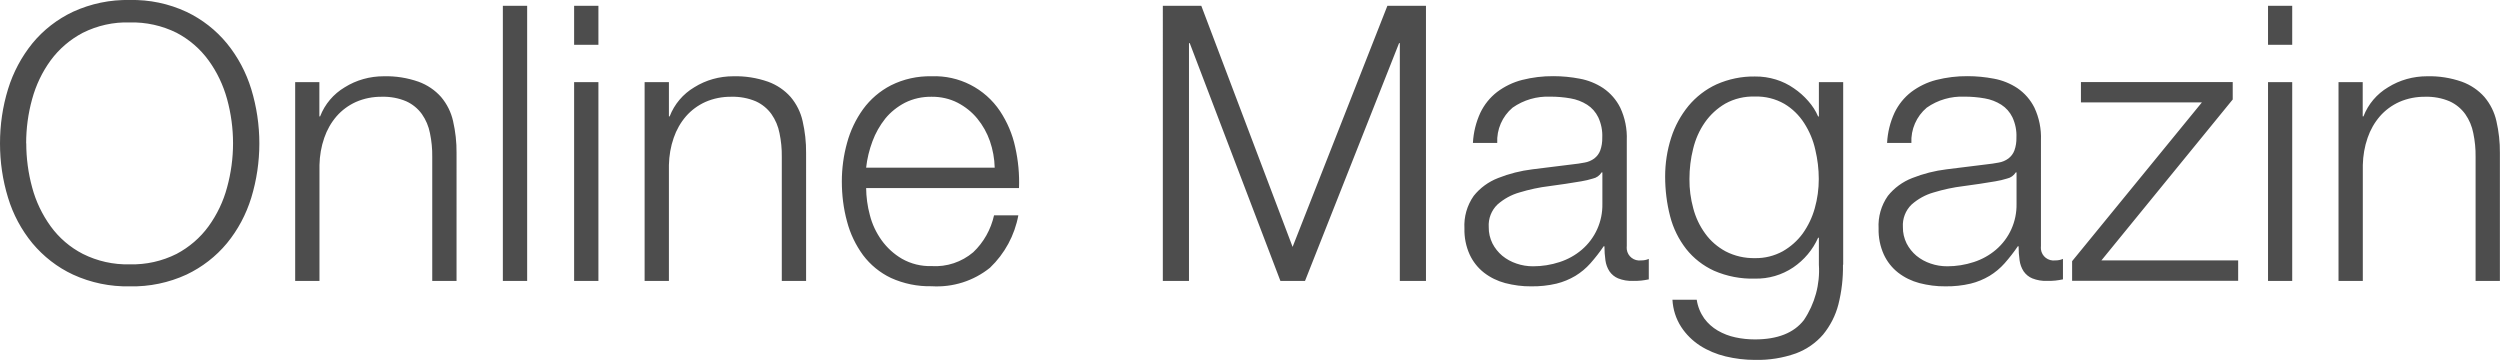 <?xml version="1.0" encoding="UTF-8"?><svg id="Ebene_1" xmlns="http://www.w3.org/2000/svg" viewBox="0 0 229.44 33.03"><defs><style>.cls-1{fill:#4d4d4d;}</style></defs><path id="Path_3017" class="cls-1" d="M2.4,13.16c0-1.37,.18-2.74,.55-4.07,.35-1.28,.92-2.48,1.7-3.55,.78-1.06,1.79-1.92,2.95-2.53,1.34-.67,2.82-1,4.31-.95,1.49-.04,2.97,.29,4.3,.95,1.16,.61,2.16,1.47,2.93,2.53,.78,1.07,1.35,2.28,1.7,3.55,.73,2.66,.73,5.46,0,8.11-.34,1.28-.92,2.49-1.7,3.57-.77,1.06-1.78,1.92-2.93,2.53-1.33,.67-2.81,1-4.3,.96-1.49,.04-2.98-.29-4.31-.96-1.17-.6-2.18-1.47-2.95-2.53-.78-1.08-1.36-2.29-1.7-3.57-.36-1.32-.54-2.68-.54-4.05ZM0,13.16c0,1.69,.24,3.37,.74,4.99,.46,1.52,1.22,2.94,2.23,4.17,1.02,1.22,2.29,2.21,3.73,2.88,1.63,.75,3.42,1.12,5.22,1.08,1.79,.04,3.57-.33,5.2-1.08,1.43-.68,2.7-1.66,3.71-2.88,1.01-1.23,1.76-2.65,2.23-4.17,.99-3.25,.99-6.72,0-9.97-.47-1.53-1.22-2.95-2.23-4.19-1.01-1.23-2.28-2.22-3.71-2.9C15.49,.33,13.71-.04,11.92,0c-1.8-.04-3.58,.33-5.22,1.08-1.44,.68-2.72,1.67-3.73,2.9-1,1.24-1.76,2.66-2.23,4.19C.24,9.79,0,11.47,0,13.16H0ZM27.09,7.54V25.78h2.23V15.14c.02-.85,.16-1.69,.44-2.49,.25-.73,.63-1.4,1.13-1.98,.49-.56,1.09-1,1.77-1.31,.75-.33,1.57-.49,2.39-.48,.77-.02,1.54,.12,2.24,.42,.57,.26,1.06,.66,1.43,1.17,.37,.53,.62,1.12,.74,1.75,.15,.72,.22,1.44,.21,2.17v11.39h2.23V14.04c.01-.99-.1-1.97-.32-2.93-.18-.81-.56-1.57-1.1-2.21-.56-.63-1.27-1.11-2.07-1.4-1.03-.36-2.11-.53-3.2-.5-1.26,0-2.5,.34-3.57,1.01-1.03,.61-1.83,1.55-2.26,2.67h-.07v-3.14h-2.23ZM46.15,.54V25.78h2.23V.53h-2.23Zm6.54,0v3.57h2.23V.53h-2.23Zm0,7V25.78h2.23V7.54h-2.23Zm6.47,0V25.78h2.23V15.14c.02-.85,.16-1.69,.44-2.49,.25-.73,.63-1.4,1.13-1.98,.49-.56,1.09-1,1.77-1.31,.75-.33,1.57-.49,2.39-.48,.77-.02,1.54,.12,2.25,.42,.57,.26,1.06,.66,1.43,1.17,.37,.53,.62,1.12,.74,1.75,.15,.72,.22,1.44,.21,2.17v11.39h2.23V14.04c.01-.99-.1-1.97-.32-2.93-.18-.81-.56-1.57-1.1-2.21-.56-.63-1.27-1.11-2.07-1.4-1.03-.36-2.11-.53-3.2-.5-1.26,0-2.5,.34-3.57,1.01-1.03,.61-1.83,1.55-2.26,2.67h-.07v-3.14h-2.22Zm32.14,7.85h-11.81c.09-.83,.29-1.64,.58-2.42,.28-.76,.68-1.46,1.18-2.09,.49-.6,1.11-1.09,1.8-1.45,.76-.38,1.59-.56,2.44-.55,.83-.01,1.66,.17,2.4,.55,.69,.36,1.31,.85,1.8,1.45,.51,.62,.9,1.32,1.16,2.07,.27,.78,.42,1.61,.44,2.44h0Zm-11.81,1.87h14.03c.05-1.27-.07-2.53-.35-3.77-.25-1.17-.73-2.29-1.39-3.29-1.39-2.08-3.77-3.3-6.28-3.2-1.29-.03-2.57,.25-3.73,.83-1.01,.52-1.89,1.27-2.56,2.19-.67,.93-1.17,1.98-1.47,3.09-.32,1.15-.48,2.34-.48,3.54,0,1.25,.15,2.49,.48,3.69,.29,1.11,.79,2.15,1.47,3.08,.67,.89,1.55,1.61,2.56,2.09,1.17,.53,2.45,.79,3.73,.76,1.94,.12,3.85-.48,5.36-1.7,1.35-1.29,2.26-2.97,2.6-4.81h-2.23c-.29,1.3-.95,2.48-1.91,3.39-1.06,.9-2.43,1.36-3.82,1.27-.95,.03-1.89-.2-2.72-.67-.74-.43-1.37-1.01-1.87-1.7-.5-.7-.87-1.48-1.08-2.32-.22-.81-.33-1.65-.34-2.49h0ZM110.25,.53l8.38,22.13L127.33,.53h3.54V25.78h-2.4V3.96h-.07l-8.63,21.82h-2.26L109.19,3.96h-.07V25.78h-2.4V.53h3.52Zm24.93,12.59h2.23c-.06-1.24,.46-2.44,1.41-3.24,1.01-.71,2.23-1.06,3.46-1.01,.62,0,1.24,.05,1.86,.16,.54,.09,1.06,.29,1.52,.58,.44,.28,.79,.68,1.02,1.15,.27,.58,.4,1.22,.37,1.86,.01,.41-.05,.82-.19,1.2-.11,.29-.3,.54-.55,.73-.26,.19-.57,.32-.88,.37-.35,.07-.77,.13-1.24,.18-1.2,.14-2.38,.29-3.55,.44-1.08,.13-2.14,.4-3.15,.8-.88,.34-1.66,.91-2.24,1.64-.61,.87-.91,1.92-.85,2.99-.02,.82,.14,1.64,.48,2.39,.3,.65,.75,1.22,1.31,1.66,.58,.45,1.24,.77,1.95,.96,.78,.2,1.58,.31,2.39,.3,.78,.01,1.56-.07,2.32-.25,.61-.15,1.19-.39,1.73-.71,.51-.31,.98-.7,1.38-1.15,.44-.5,.85-1.02,1.22-1.57h.07c0,.43,.03,.86,.09,1.29,.05,.36,.17,.7,.37,1.01,.2,.29,.48,.52,.8,.65,.43,.17,.9,.25,1.36,.23,.25,0,.51,0,.76-.03,.2-.02,.43-.06,.69-.11v-1.88c-.22,.1-.46,.14-.71,.14-.64,.08-1.23-.37-1.31-1.01-.01-.11-.01-.22,0-.33V12.87c.04-1.03-.16-2.05-.6-2.99-.36-.72-.89-1.33-1.56-1.79-.65-.43-1.39-.73-2.16-.87-.79-.15-1.59-.23-2.4-.23-.98-.01-1.95,.11-2.9,.35-.82,.21-1.6,.59-2.28,1.1-.66,.51-1.18,1.16-1.54,1.91-.4,.87-.63,1.8-.68,2.75Zm11.88,2.69v2.9c.03,1.62-.66,3.16-1.89,4.21-.6,.51-1.29,.89-2.03,1.13-.79,.26-1.61,.39-2.44,.39-.52,0-1.03-.08-1.52-.25-.48-.16-.92-.4-1.31-.72-.37-.31-.68-.7-.9-1.13-.23-.47-.35-.98-.34-1.5-.05-.77,.24-1.53,.8-2.07,.59-.52,1.28-.9,2.03-1.11,.89-.27,1.81-.47,2.74-.58,1-.13,1.97-.28,2.92-.44,.36-.06,.71-.14,1.06-.25,.34-.07,.63-.28,.81-.57h.06Zm22.1,8.48V7.54h-2.23v3.15h-.07c-.22-.52-.53-.99-.9-1.41-.39-.45-.84-.85-1.33-1.18-.5-.35-1.06-.62-1.64-.8-.62-.19-1.27-.29-1.93-.28-1.21-.02-2.41,.23-3.52,.72-1,.46-1.88,1.14-2.58,1.98-.71,.87-1.25,1.86-1.59,2.93-.37,1.15-.55,2.35-.55,3.55,0,1.23,.15,2.47,.46,3.66,.28,1.09,.78,2.1,1.47,2.99,.68,.86,1.56,1.54,2.56,2,1.18,.51,2.46,.76,3.75,.72,1.25,.03,2.48-.33,3.52-1.03,1-.68,1.79-1.62,2.28-2.72h.07v2.47c.12,1.8-.37,3.59-1.38,5.09-.92,1.18-2.42,1.77-4.49,1.77-.61,0-1.21-.06-1.8-.19-.57-.12-1.11-.33-1.61-.62-.48-.28-.91-.66-1.24-1.11-.36-.51-.6-1.1-.69-1.72h-2.23c.05,.89,.32,1.75,.8,2.49,.45,.69,1.04,1.27,1.73,1.72,.72,.46,1.52,.79,2.35,.99,.88,.21,1.78,.32,2.69,.32,1.28,.03,2.56-.17,3.77-.6,.96-.36,1.82-.95,2.49-1.73,.66-.81,1.14-1.75,1.4-2.76,.3-1.19,.44-2.41,.42-3.64h0Zm-8.1-.6c-.93,.02-1.86-.19-2.69-.62-.74-.4-1.38-.95-1.87-1.63-.51-.7-.88-1.48-1.1-2.32-.24-.88-.36-1.78-.35-2.69,0-.94,.11-1.87,.34-2.78,.21-.87,.57-1.69,1.08-2.42,.49-.7,1.13-1.29,1.87-1.72,.83-.46,1.77-.68,2.72-.65,.94-.03,1.88,.2,2.7,.67,.74,.44,1.36,1.05,1.82,1.77,.48,.75,.83,1.57,1.02,2.44,.21,.88,.32,1.78,.32,2.69,0,.91-.12,1.81-.37,2.69-.23,.83-.61,1.62-1.11,2.32-.49,.67-1.12,1.22-1.84,1.63-.78,.42-1.65,.64-2.54,.62h0Zm12.13-10.57h2.23c-.06-1.24,.46-2.44,1.41-3.24,1.01-.71,2.23-1.06,3.46-1.01,.62,0,1.24,.05,1.86,.16,.54,.09,1.06,.29,1.52,.58,.44,.28,.79,.68,1.02,1.15,.27,.58,.4,1.22,.37,1.86,.01,.41-.05,.82-.19,1.2-.11,.29-.3,.54-.55,.73-.26,.19-.57,.32-.88,.37-.35,.07-.77,.13-1.24,.18-1.2,.14-2.38,.29-3.55,.44-1.08,.13-2.14,.4-3.15,.8-.88,.34-1.66,.91-2.24,1.64-.61,.87-.91,1.92-.85,2.99-.02,.82,.14,1.64,.48,2.39,.3,.65,.75,1.22,1.31,1.66,.58,.45,1.24,.77,1.95,.96,.78,.2,1.58,.31,2.39,.3,.78,.01,1.56-.07,2.32-.25,.61-.15,1.19-.39,1.73-.71,.51-.31,.98-.7,1.38-1.15,.44-.5,.85-1.02,1.22-1.57h.07c0,.43,.03,.86,.09,1.29,.05,.36,.17,.7,.37,1.01,.2,.29,.48,.52,.8,.65,.43,.17,.9,.25,1.36,.23,.25,0,.51,0,.76-.03,.2-.02,.43-.06,.69-.11v-1.88c-.22,.1-.46,.14-.71,.14-.64,.08-1.23-.37-1.31-1.01-.01-.11-.01-.22,0-.33V12.87c.04-1.03-.16-2.05-.6-2.99-.36-.72-.89-1.33-1.56-1.79-.65-.43-1.39-.73-2.16-.87-.79-.15-1.59-.23-2.4-.23-.98-.01-1.95,.11-2.9,.35-.82,.21-1.6,.59-2.28,1.1-.66,.51-1.18,1.16-1.54,1.91-.4,.87-.63,1.8-.68,2.75h0Zm11.88,2.69v2.9c.03,1.62-.66,3.16-1.89,4.21-.6,.51-1.29,.89-2.03,1.13-.79,.26-1.61,.39-2.44,.39-.52,0-1.03-.08-1.52-.25-.48-.16-.92-.4-1.31-.72-.37-.31-.68-.7-.9-1.13-.23-.47-.35-.98-.34-1.5-.05-.77,.24-1.53,.8-2.07,.59-.52,1.28-.9,2.03-1.11,.89-.27,1.81-.47,2.74-.58,1-.13,1.97-.28,2.92-.44,.36-.06,.71-.14,1.06-.25,.34-.07,.63-.28,.81-.57h.06Zm7.78,8.1l12.06-14.78v-1.6h-13.93v1.87h11.1l-11.91,14.57v1.8h15.24v-1.87h-12.55ZM208.15,.54v3.57h2.22V.53h-2.22Zm0,7V25.78h2.22V7.54h-2.22Zm6.47,0V25.78h2.23V15.14c.02-.85,.16-1.69,.44-2.49,.25-.73,.63-1.4,1.13-1.98,.49-.56,1.09-1,1.77-1.31,.75-.33,1.57-.49,2.39-.48,.77-.02,1.54,.12,2.24,.42,.57,.26,1.06,.66,1.43,1.17,.37,.53,.62,1.12,.74,1.75,.15,.72,.22,1.44,.21,2.17v11.39h2.23V14.04c.01-.99-.1-1.97-.32-2.93-.18-.81-.56-1.57-1.1-2.21-.56-.63-1.27-1.11-2.07-1.4-1.03-.36-2.11-.53-3.2-.5-1.26,0-2.5,.34-3.57,1.01-1.03,.61-1.83,1.55-2.26,2.67h-.07v-3.14h-2.23Z"/></svg>